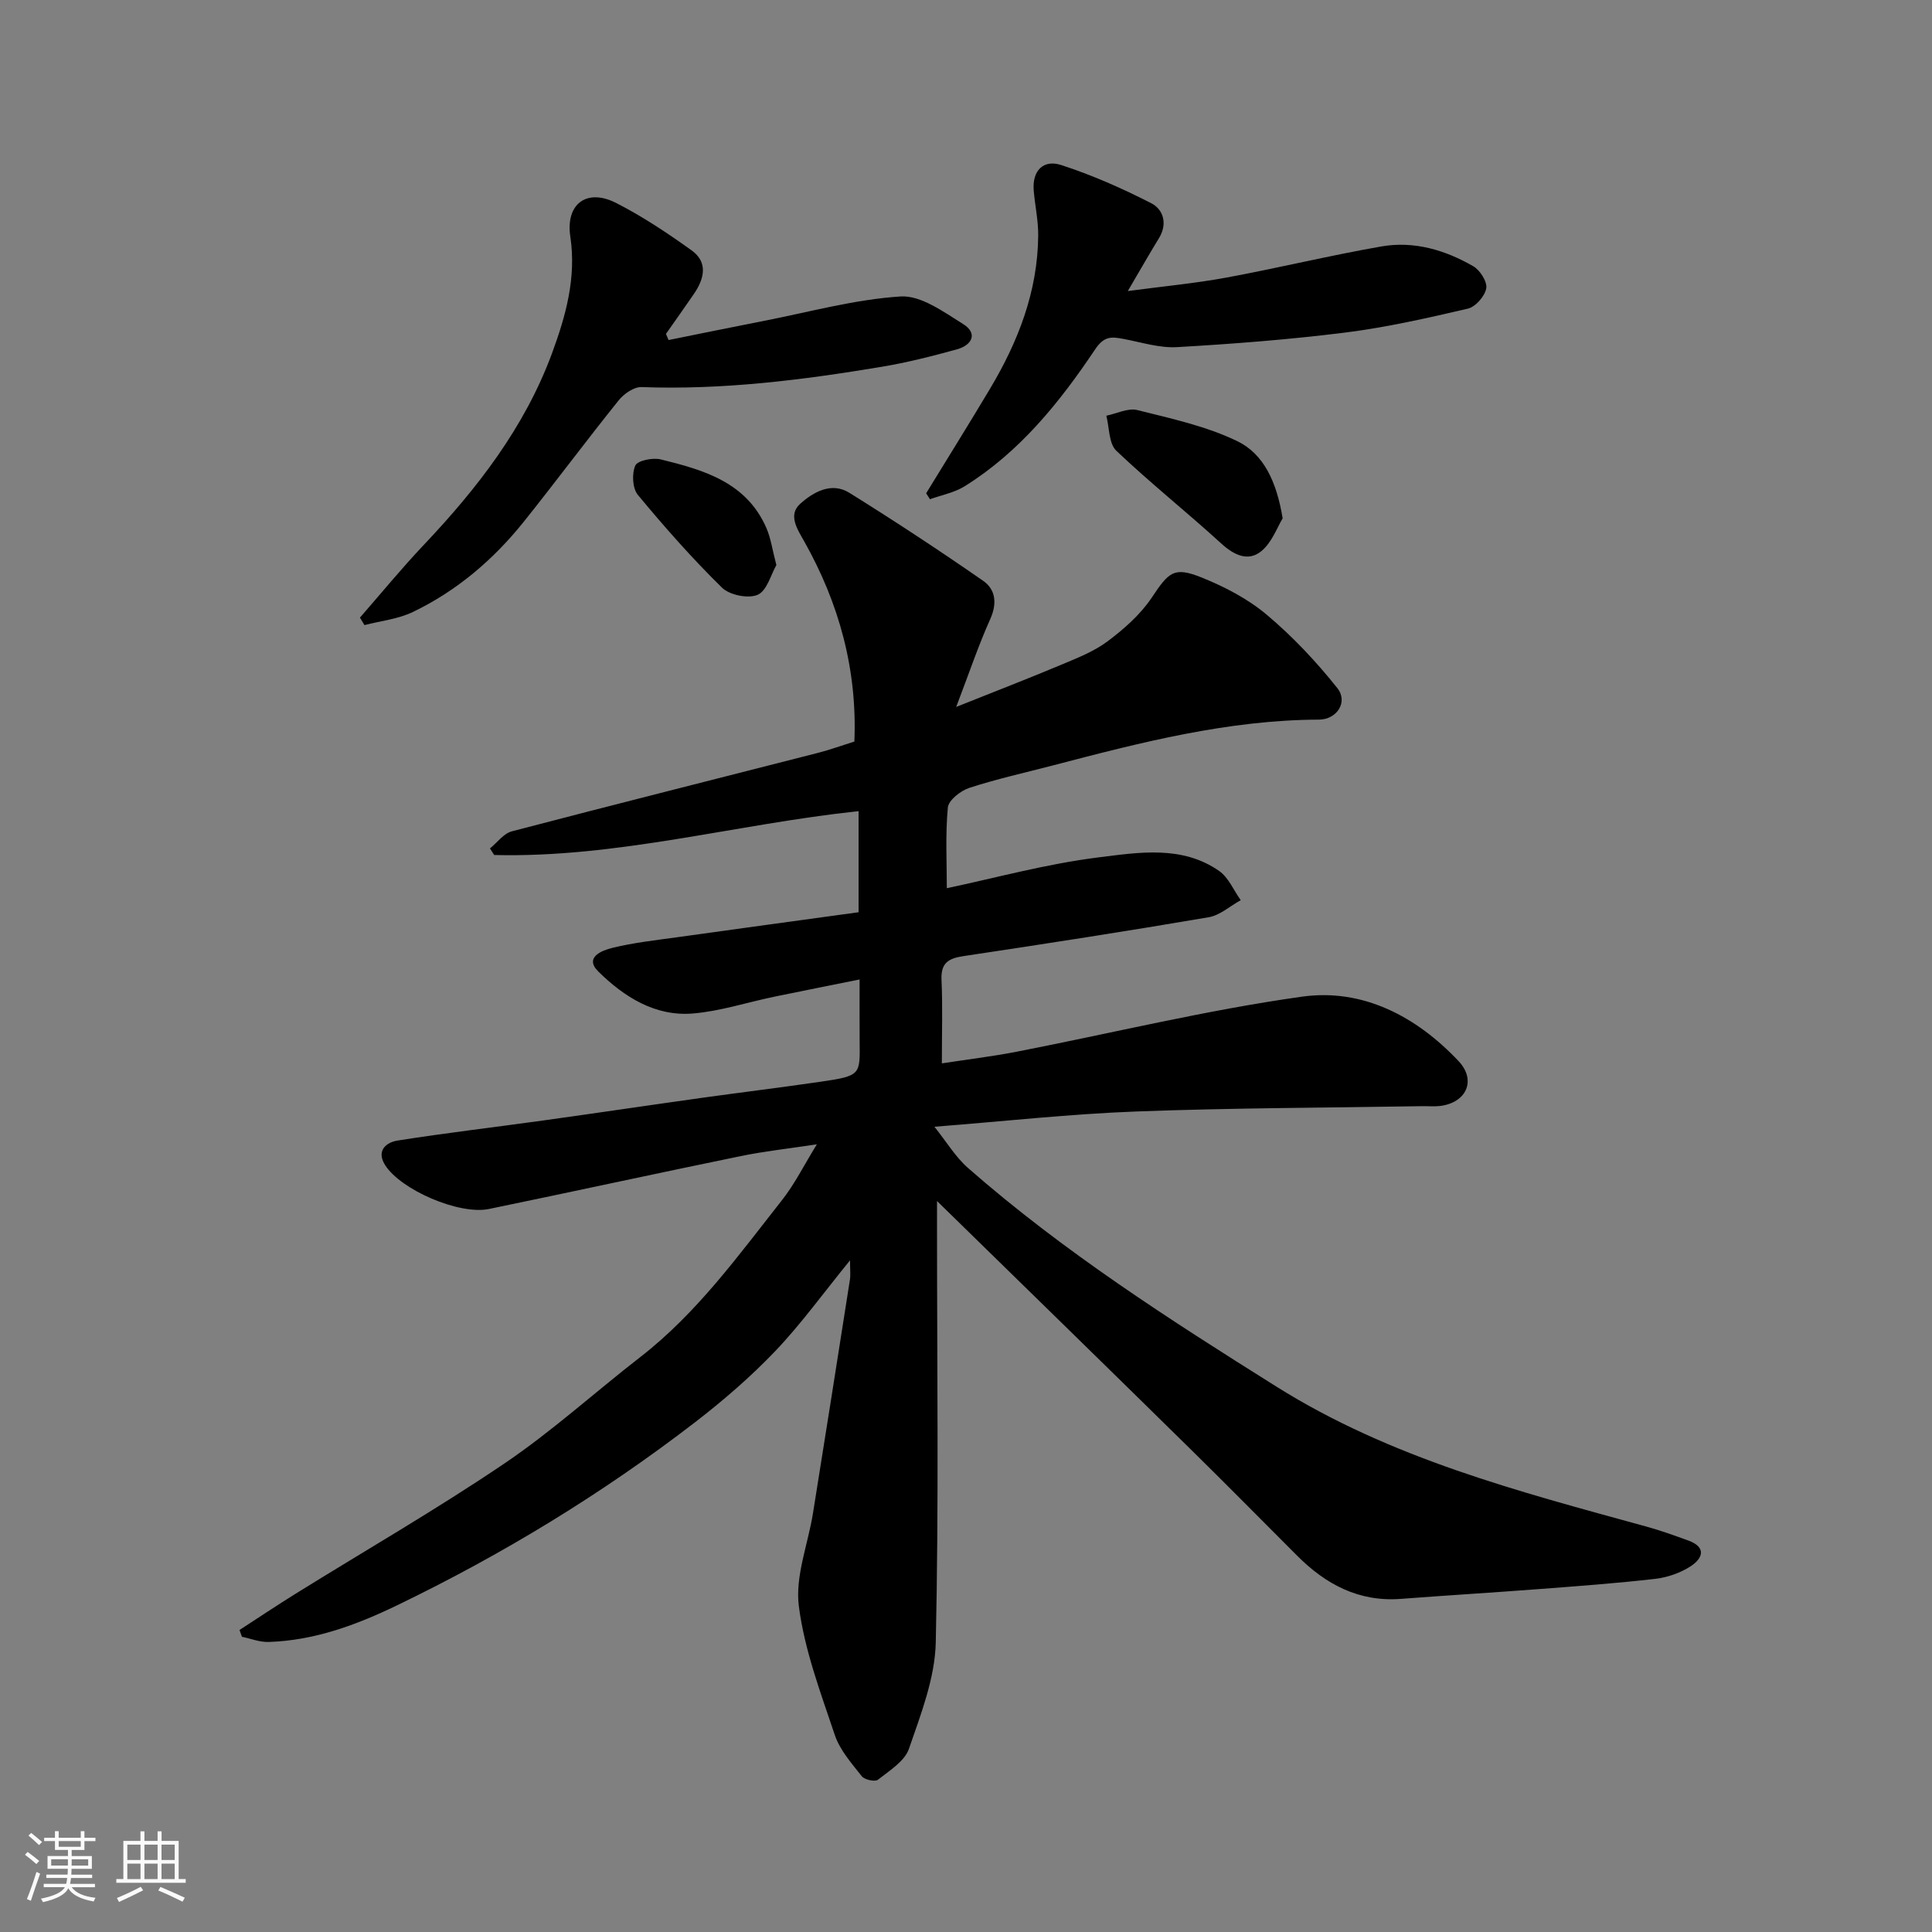 <svg enable-background="new 0 0 400 400" viewBox="0 0 400 400" xmlns="http://www.w3.org/2000/svg"><rect x="0" y="0" width="400" height="400" fill="#808080" stroke="none"/><path d="m5.17 384 .55-.58c.85.61 1.65 1.24 2.4 1.87l-.59.64c-.83-.73-1.62-1.38-2.36-1.93m1.22 9.53-.82-.34c.71-1.76 1.37-3.64 1.98-5.63.24.13.5.25.76.36-.6 1.67-1.24 3.54-1.92 5.61m-.5-13.5.57-.54c.56.44 1.31 1.06 2.26 1.87l-.64.64c-.68-.66-1.41-1.32-2.19-1.97m3.25.46h2.24v-1.36h.77v1.36h4.57v-1.36h.76v1.36h2.28v.69h-2.28v1.84h-2.64v1.26h4.18v2.64h-4.21c0 .45-.02.86-.05 1.21h4.32v.69h-4.38c-.04.34-.1.75-.19 1.22h5.15v.69h-4.82c.87 1.19 2.51 1.92 4.93 2.19-.17.31-.3.57-.37.76-2.77-.49-4.52-1.41-5.26-2.76-.56 1.26-2.3 2.23-5.24 2.9-.12-.24-.26-.48-.43-.72 2.73-.55 4.38-1.34 4.96-2.38h-4.38v-.69h4.65c.1-.38.17-.79.21-1.22h-4.32v-.69h4.4c.03-.34.05-.75.05-1.21h-4.2v-2.64h4.23v-1.26h-2.69v-1.84h-2.24zm1.46 4.46v1.29h3.45c.01-.4.02-.57.01-.53v-.32-.45h-3.46zm1.55-2.59h4.57v-1.19h-4.57zm6.11 2.59h-3.42v.77c-.01.19-.01.37-.02.53h3.44z" fill="#fafafa"/><path d="m32.63 379.16h.82v1.98h3.54v7.89h1.46v.78h-14.37v-.78h1.46v-7.89h3.54v-1.98h.82v1.98h2.73zm-3.49 11.48.5.73c-1.61.82-3.28 1.63-5 2.41-.13-.27-.28-.55-.44-.82 1.75-.72 3.4-1.49 4.94-2.32m-2.78-5.55h2.73v-3.18h-2.73zm0 3.95h2.73v-3.2h-2.73zm3.54-3.95h2.73v-3.18h-2.73zm0 3.95h2.73v-3.2h-2.73zm7.89 4.68c-1.84-.92-3.51-1.7-5.02-2.32l.45-.73c1.89.8 3.57 1.55 5.04 2.23zm-1.62-11.81h-2.73v3.18h2.73zm-2.73 7.13h2.73v-3.2h-2.73z" fill="#fafafa"/><g fill="#000001"><path d="m194 248.66v5.87c0 28.5.38 57.01-.26 85.49-.16 7.41-3.08 14.88-5.55 22.04-.89 2.6-4.04 4.53-6.43 6.42-.6.47-2.77 0-3.34-.73-2.1-2.67-4.53-5.4-5.58-8.53-2.94-8.77-6.29-17.62-7.45-26.69-.79-6.19 1.9-12.8 2.93-19.24 2.59-16.12 5.12-32.24 7.65-48.37.15-.94.02-1.92.02-3.98-5.57 6.83-10.14 13.19-15.49 18.8-5.1 5.34-10.77 10.23-16.63 14.75-19.21 14.79-39.83 27.34-61.67 37.88-8.43 4.07-17.11 7.28-26.59 7.58-1.83.06-3.68-.69-5.52-1.07-.17-.47-.33-.94-.5-1.41 3.85-2.5 7.67-5.05 11.57-7.48 14.41-8.95 29.14-17.44 43.18-26.93 9.88-6.67 18.78-14.77 28.23-22.1 11.73-9.1 20.31-21.03 29.36-32.52 2.6-3.3 4.5-7.15 7.19-11.52-5.76.88-10.82 1.42-15.77 2.44-17.39 3.57-34.74 7.36-52.13 10.95-6.16 1.27-18.3-3.98-21.51-9.13-1.87-2.99.32-4.67 2.55-5.03 10.02-1.59 20.1-2.76 30.15-4.16 11.01-1.53 22.01-3.17 33.02-4.71 8.1-1.13 16.23-2.12 24.33-3.3 8.54-1.24 8.28-1.44 8.22-8.36-.03-3.98-.01-7.97-.01-12.83-6.2 1.25-11.99 2.39-17.77 3.59-5.58 1.16-11.09 2.98-16.73 3.45-7.84.66-14.27-3.45-19.58-8.67-3.03-2.98.82-4.41 2.88-4.91 4.43-1.09 9-1.59 13.53-2.22 12.44-1.74 24.88-3.43 37.46-5.16 0-7 0-13.62 0-20.93-25.33 2.68-49.98 9.71-75.44 9.08-.29-.45-.58-.9-.88-1.36 1.5-1.21 2.83-3.1 4.53-3.54 21.09-5.53 42.24-10.83 63.36-16.24 2.49-.64 4.91-1.52 7.56-2.35.61-14.89-3.15-28.57-10.36-41.4-1.43-2.54-3.45-5.5-.85-7.83 2.68-2.4 6.45-4.59 10.17-2.27 9.38 5.84 18.62 11.92 27.7 18.22 2.59 1.8 2.93 4.68 1.46 7.95-2.45 5.44-4.35 11.13-7.04 18.16 8.16-3.26 14.98-5.89 21.72-8.72 3.31-1.39 6.79-2.74 9.62-4.86 3.4-2.55 6.78-5.52 9.12-9.01 3.57-5.34 4.59-6.54 10.44-4.17 4.76 1.92 9.54 4.42 13.44 7.71 5.34 4.5 10.22 9.68 14.57 15.15 2.3 2.89-.12 6.52-3.81 6.53-18.85.07-36.91 4.73-54.95 9.45-5.82 1.52-11.72 2.82-17.43 4.68-1.8.59-4.31 2.55-4.45 4.08-.53 5.68-.21 11.45-.21 16.69 9.92-2.08 20.6-5.04 31.49-6.39 8.3-1.03 17.23-2.52 24.9 2.83 1.94 1.36 2.99 3.99 4.46 6.04-2.21 1.22-4.3 3.14-6.65 3.54-16.9 2.88-33.85 5.51-50.8 8.05-3.14.47-4.66 1.47-4.5 4.93.25 5.47.07 10.96.07 17.27 5.43-.84 10.51-1.44 15.52-2.42 19.68-3.83 39.21-8.61 59.03-11.39 12.58-1.77 23.7 4.08 32.43 13.34 3.78 4.01 1.58 8.68-3.92 9.3-1.15.13-2.33.01-3.5.03-19.77.33-39.55.36-59.3 1.1-13.64.51-27.24 2.02-41.8 3.16 2.54 3.16 4.37 6.27 6.95 8.53 19.73 17.3 41.74 31.4 63.9 45.3 23.56 14.78 50.06 21.67 76.44 28.92 2.97.81 5.87 1.86 8.77 2.91 3.88 1.4 3 3.74.48 5.36-2.11 1.36-4.76 2.29-7.27 2.58-8 .92-16.05 1.51-24.09 2.12-9.53.73-19.07 1.3-28.6 2.03-8.71.66-15.55-3-21.48-8.94-7.42-7.43-14.79-14.9-22.28-22.26-17.08-16.8-34.23-33.52-52.28-51.17z"/><path d="m138.42 70.4c6.57-1.32 13.14-2.68 19.72-3.96 9.42-1.84 18.8-4.45 28.31-5.06 4.2-.27 8.91 3.19 12.93 5.69 3.14 1.95 1.86 4.39-1.24 5.25-5.16 1.43-10.37 2.75-15.65 3.63-16.43 2.74-32.92 4.81-49.66 4.19-1.56-.06-3.63 1.37-4.71 2.71-6.66 8.28-13 16.82-19.64 25.12-6.3 7.88-13.89 14.36-23.01 18.74-3.06 1.47-6.66 1.84-10.01 2.71-.31-.52-.62-1.03-.94-1.55 4.38-5.01 8.59-10.16 13.16-14.99 11.12-11.74 20.93-24.38 26.59-39.69 2.85-7.73 5.09-15.65 3.81-24.19-1.02-6.77 3.39-10.08 9.48-6.98 5.46 2.78 10.63 6.23 15.62 9.81 3.45 2.47 2.64 5.87.51 8.99-1.91 2.79-3.87 5.54-5.81 8.31.18.41.36.84.54 1.27z"/><path d="m191.75 102.13c4.4-7.19 8.87-14.35 13.19-21.59 5.86-9.8 9.92-20.21 10.01-31.81.02-3.09-.67-6.19-.93-9.29-.34-4.12 2.01-6.46 5.66-5.28 6.42 2.08 12.67 4.84 18.68 7.92 2.51 1.29 3.42 4.26 1.58 7.25-2.02 3.29-3.93 6.66-6.44 10.93 7.39-.99 13.98-1.6 20.47-2.8 10.72-1.98 21.32-4.57 32.06-6.44 6.73-1.17 13.19.74 19.02 4.12 1.39.81 2.91 3.22 2.66 4.57-.3 1.63-2.22 3.82-3.81 4.19-8.39 1.96-16.83 3.87-25.37 4.95-11.56 1.45-23.21 2.35-34.84 3.02-3.63.21-7.37-1-11.03-1.69-2.45-.46-4.02-.69-5.91 2.13-7.34 10.96-15.6 21.24-27.02 28.36-2.13 1.33-4.78 1.82-7.19 2.69-.26-.41-.53-.82-.79-1.23z"/><path d="m265.56 107.32c-1.11 1.8-2.21 5-4.44 6.81-2.7 2.19-5.61.83-8.27-1.6-7.14-6.52-14.73-12.55-21.73-19.21-1.57-1.49-1.42-4.78-2.07-7.25 2.15-.44 4.5-1.65 6.42-1.17 7.04 1.77 14.31 3.33 20.76 6.47 5.38 2.63 8.08 8.32 9.33 15.95z"/><path d="m160.74 116.99c-1.12 1.93-1.94 5.3-3.86 6.15-1.95.86-5.83.07-7.41-1.48-6.16-6.04-11.9-12.55-17.41-19.2-1.12-1.35-1.27-4.4-.53-6.07.47-1.04 3.61-1.68 5.25-1.28 8.93 2.19 17.83 4.74 21.94 14.32.88 2.07 1.18 4.37 2.02 7.56z"/></g></svg>